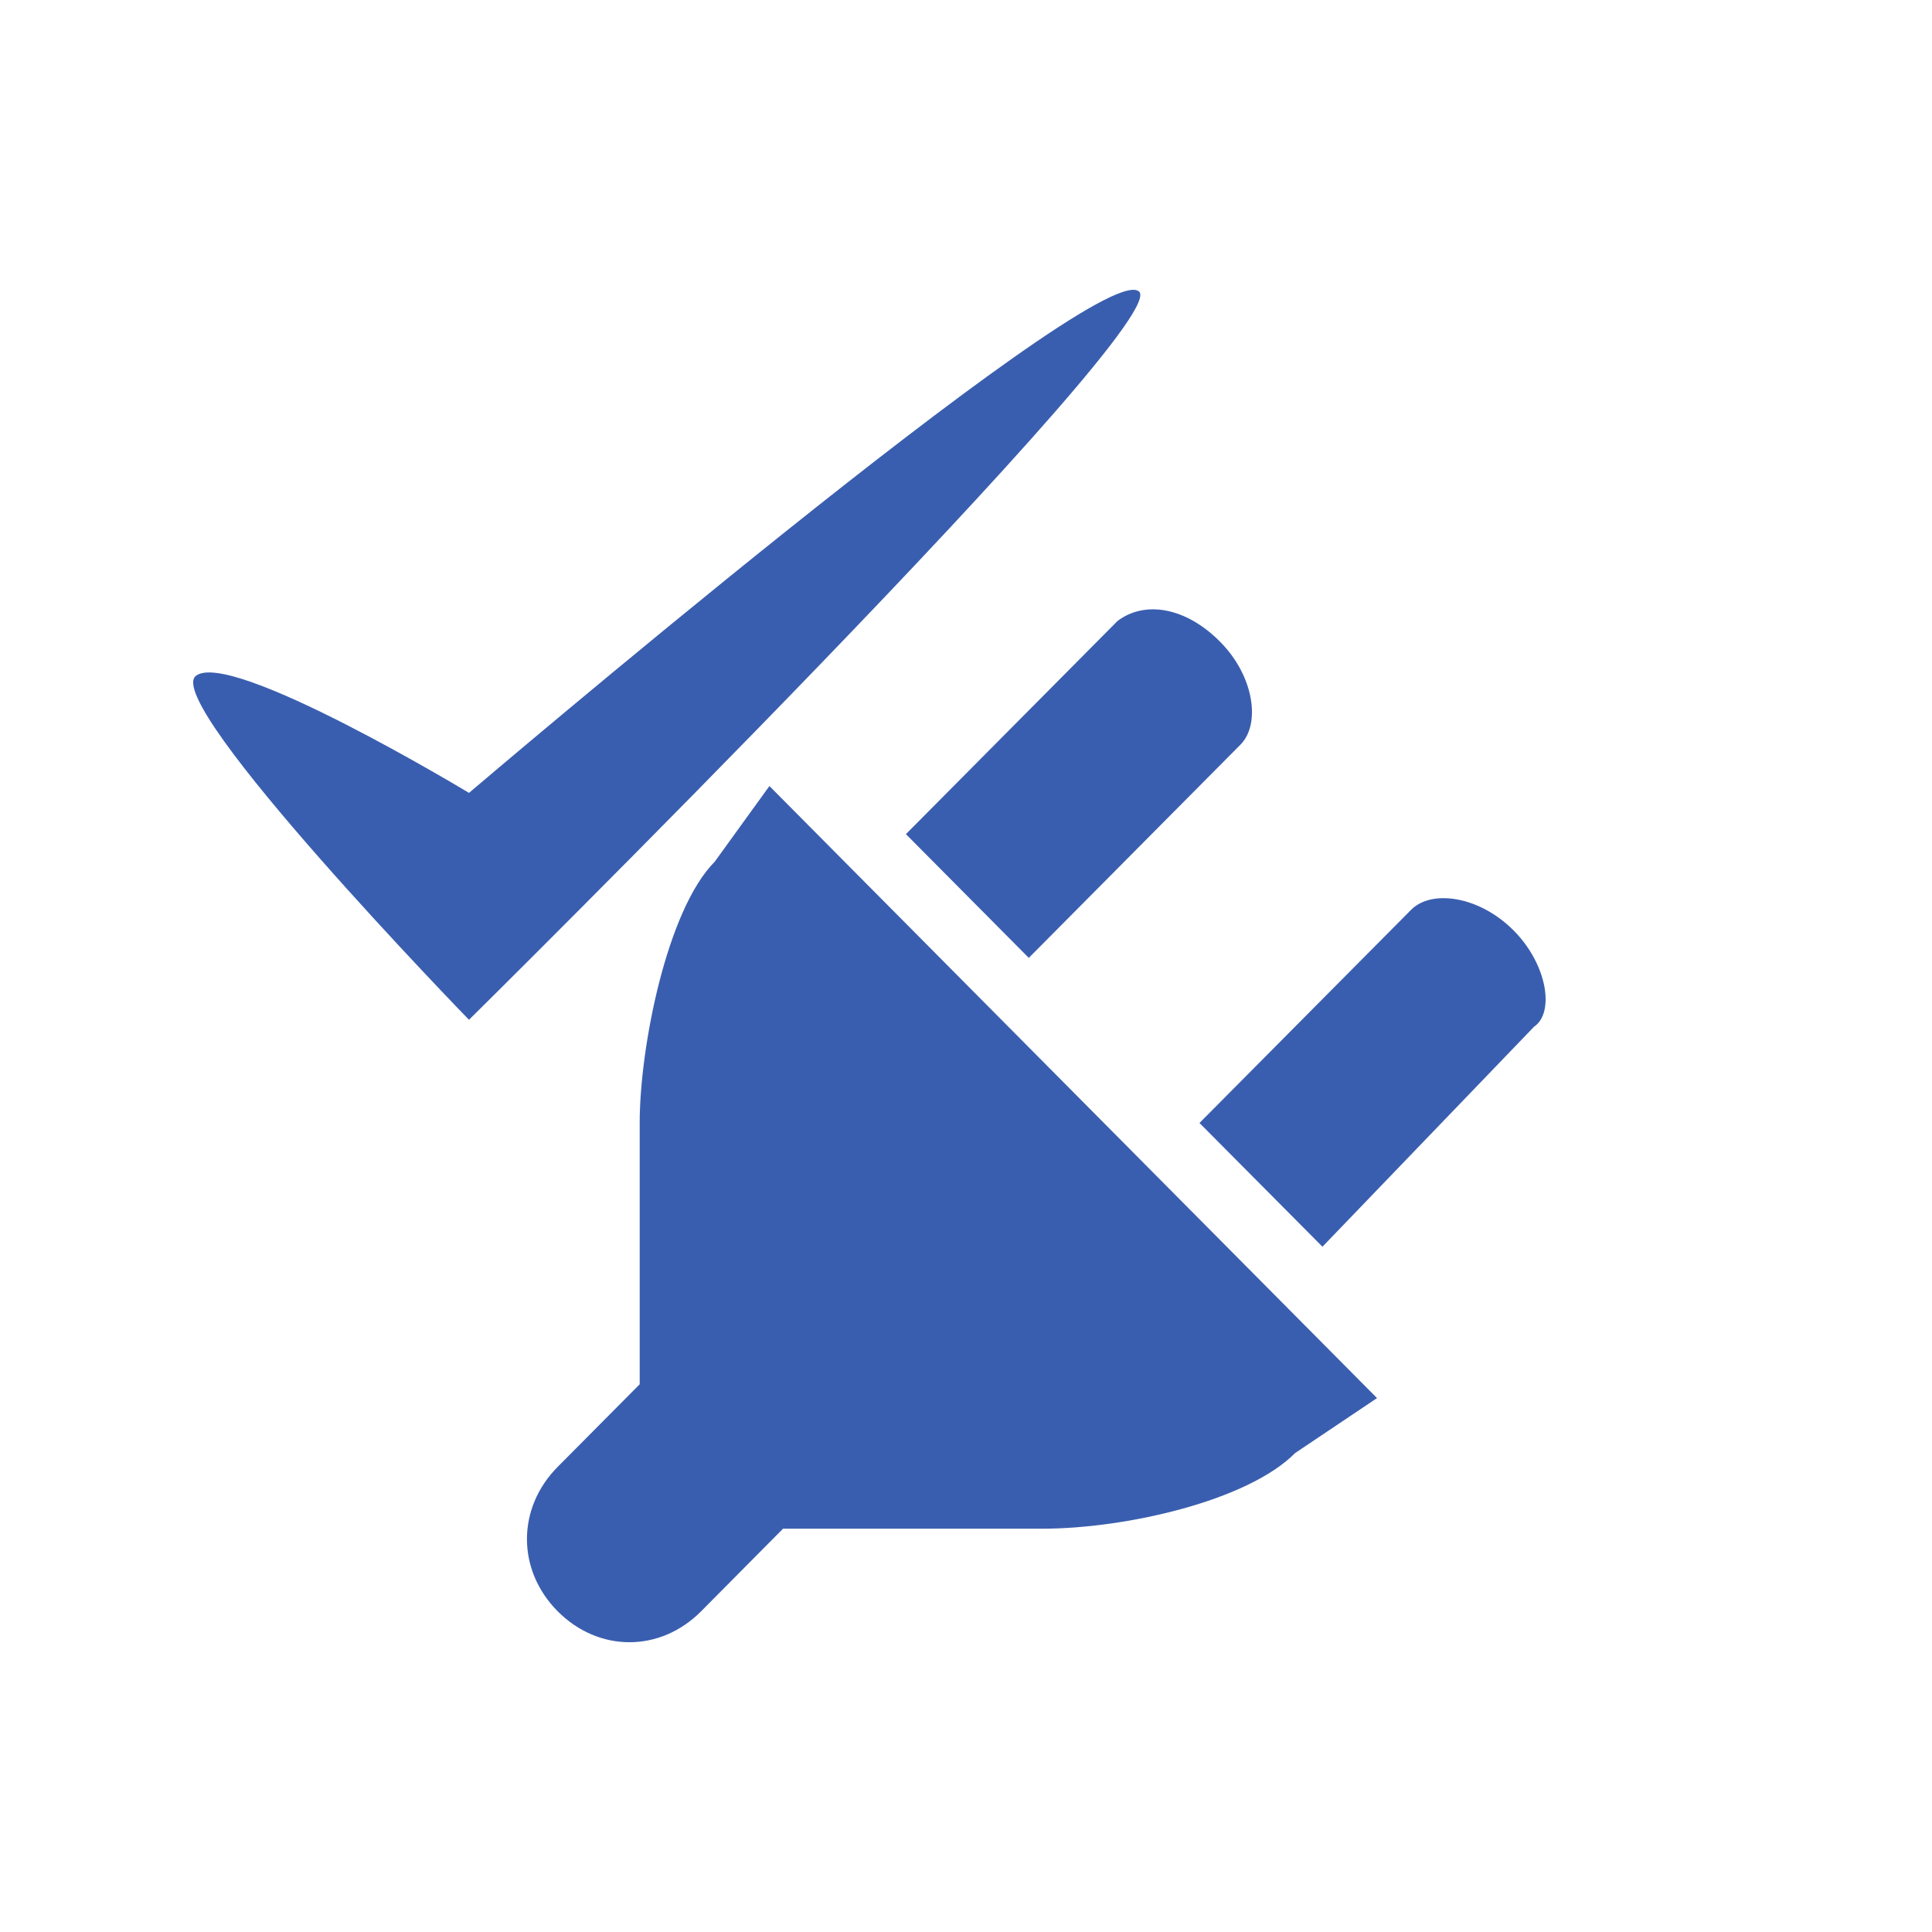 <svg width="20" height="20" viewBox="0 0 20 20" fill="none" xmlns="http://www.w3.org/2000/svg">
<g id="Frame 29">
<path id="Vector" d="M11.569 6.428L9.378 8.635L10.65 9.916L12.841 7.709C13.053 7.496 12.983 6.997 12.629 6.642C12.276 6.286 11.852 6.214 11.569 6.428ZM11.781 3.011C11.287 2.726 4.855 8.208 4.855 8.208C4.855 8.208 2.381 6.713 2.027 6.997C1.674 7.282 4.855 10.557 4.855 10.557C4.855 10.557 12.276 3.224 11.781 3.011ZM15.669 9.632C15.315 9.276 14.82 9.204 14.608 9.418L12.417 11.625L13.69 12.906L15.881 10.628C16.093 10.486 16.022 9.988 15.669 9.632ZM7.399 8.92C6.904 9.418 6.622 10.842 6.622 11.625V14.33L5.773 15.185C5.349 15.612 5.349 16.253 5.773 16.68C6.198 17.107 6.834 17.107 7.258 16.68L8.106 15.825H10.792C11.64 15.825 12.912 15.541 13.407 15.042L14.255 14.473L7.965 8.137L7.399 8.92Z" fill="#3A5EAF"/>
</g>
</svg>
